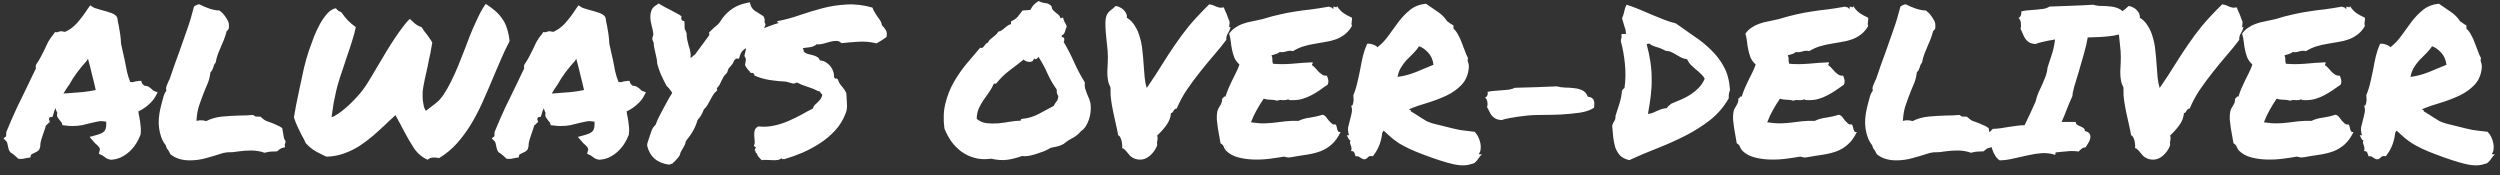 <svg width="285" height="20" viewBox="0 0 285 20" fill="none" xmlns="http://www.w3.org/2000/svg">
<rect x="0" y="0" width="285" height="20" fill="#333333" stroke="none"/>
<path d="M0.391 15.773L0.695 15.539L0.719 15.047C1.109 14.094 1.508 13.18 1.914 12.305C2.336 11.43 2.773 10.531 3.227 9.609C3.367 9.312 3.508 9.016 3.648 8.719C3.805 8.422 3.953 8.117 4.094 7.805C4.078 7.742 4.07 7.68 4.07 7.617C4.07 7.539 4.086 7.453 4.117 7.359C4.336 7.047 4.508 6.766 4.633 6.516C4.773 6.266 4.906 6.008 5.031 5.742C5.172 5.43 5.32 5.117 5.477 4.805C5.648 4.492 5.859 4.188 6.109 3.891L6.273 3.656L6.531 3.68C6.594 3.648 6.656 3.625 6.719 3.609C6.797 3.578 6.891 3.562 7 3.562L7.422 3.633C7.938 3.398 8.391 3.062 8.781 2.625C9.188 2.172 9.594 1.633 10 1.008L10.281 0.609L10.656 0.844C10.734 0.891 10.859 0.938 11.031 0.984C11.203 1.031 11.383 1.086 11.57 1.148C11.898 1.227 12.219 1.32 12.531 1.43C12.844 1.523 13.086 1.656 13.258 1.828L13.375 2.039C13.406 2.211 13.43 2.367 13.445 2.508C13.477 2.648 13.508 2.789 13.539 2.93C13.602 3.258 13.656 3.586 13.703 3.914C13.75 4.227 13.781 4.578 13.797 4.969C13.875 5.281 13.945 5.602 14.008 5.93C14.086 6.242 14.156 6.555 14.219 6.867C14.297 7.32 14.383 7.758 14.477 8.18C14.57 8.586 14.695 8.977 14.852 9.352C15.008 9.352 15.102 9.359 15.133 9.375C15.32 9.297 15.539 9.25 15.789 9.234L16.094 9.211L16.188 9.492C16.219 9.539 16.258 9.586 16.305 9.633C16.352 9.68 16.406 9.727 16.469 9.773C16.719 9.789 16.898 9.844 17.008 9.938C17.133 10.016 17.234 10.094 17.312 10.172C17.344 10.203 17.383 10.242 17.43 10.289C17.477 10.32 17.516 10.344 17.547 10.359L17.969 10.523L17.734 10.969C17.562 11.297 17.297 11.617 16.938 11.93C16.594 12.242 16.203 12.5 15.766 12.703C15.797 12.812 15.812 12.914 15.812 13.008C15.828 13.102 15.852 13.211 15.883 13.336C15.945 13.648 15.992 13.977 16.023 14.32C16.07 14.648 16.07 14.992 16.023 15.352C15.867 15.758 15.68 16.125 15.461 16.453C15.258 16.766 15.008 17.055 14.711 17.32C14.43 17.57 14.109 17.781 13.75 17.953C13.391 18.109 13.016 18.195 12.625 18.211C12.406 18.164 12.242 18.109 12.133 18.047C12.039 17.984 11.953 17.922 11.875 17.859C11.75 17.766 11.648 17.703 11.57 17.672L11.266 17.531L11.359 17.18C11.406 17.055 11.398 16.945 11.336 16.852C11.289 16.758 11.18 16.633 11.008 16.477C10.945 16.43 10.891 16.383 10.844 16.336C10.797 16.273 10.742 16.211 10.68 16.148L10.211 15.609L10.984 15.398C11.453 15.273 11.766 15.117 11.922 14.93C12.078 14.727 12.141 14.375 12.109 13.875C11.719 13.797 11.398 13.789 11.148 13.852C10.898 13.898 10.648 13.953 10.398 14.016C10.039 14.109 9.688 14.195 9.344 14.273C9 14.336 8.625 14.367 8.219 14.367C7.953 14.367 7.672 14.344 7.375 14.297L7.117 14.273L7.047 14.016C7.047 13.984 7.023 13.953 6.977 13.922C6.945 13.875 6.914 13.836 6.883 13.805C6.805 13.711 6.711 13.586 6.602 13.43C6.492 13.273 6.469 13.078 6.531 12.844C6.422 12.672 6.359 12.492 6.344 12.305C6.281 12.43 6.227 12.555 6.18 12.68C6.148 12.789 6.117 12.898 6.086 13.008L5.992 13.312L5.688 13.359C5.656 13.391 5.625 13.438 5.594 13.5C5.578 13.562 5.578 13.609 5.594 13.641L5.688 13.898L5.453 14.109C5.422 14.156 5.383 14.195 5.336 14.227C5.289 14.258 5.25 14.289 5.219 14.32C5.188 14.492 5.141 14.656 5.078 14.812C5.031 14.969 4.977 15.125 4.914 15.281C4.836 15.531 4.758 15.773 4.68 16.008C4.617 16.242 4.586 16.477 4.586 16.711L4.492 17.016C4.414 17.141 4.312 17.234 4.188 17.297C4.078 17.359 3.969 17.414 3.859 17.461C3.703 17.523 3.594 17.586 3.531 17.648L3.461 17.953L3.109 18C2.906 18.047 2.758 18.078 2.664 18.094C2.586 18.109 2.492 18.117 2.383 18.117L2.078 18.094C1.891 17.906 1.734 17.766 1.609 17.672C1.5 17.562 1.367 17.469 1.211 17.391L1.07 17.203C1.008 17.078 0.969 16.969 0.953 16.875C0.938 16.766 0.914 16.656 0.883 16.547C0.852 16.344 0.805 16.203 0.742 16.125L0.391 15.773ZM7.867 9.68C7.648 9.992 7.438 10.32 7.234 10.664C7.344 10.648 7.445 10.641 7.539 10.641C7.648 10.641 7.758 10.633 7.867 10.617C8.414 10.586 8.922 10.547 9.391 10.5C9.859 10.453 10.367 10.375 10.914 10.266C10.789 9.688 10.648 9.102 10.492 8.508C10.352 7.898 10.195 7.289 10.023 6.68L9.906 6.914C9.516 7.336 9.141 7.789 8.781 8.273C8.422 8.758 8.125 9.219 7.891 9.656L7.867 9.68ZM19.188 17.133C19.125 17.07 19.07 17 19.023 16.922C18.977 16.828 18.938 16.711 18.906 16.57C18.688 16.305 18.516 16 18.391 15.656C18.266 15.312 18.18 14.961 18.133 14.602C18.086 14.227 18.078 13.852 18.109 13.477C18.141 13.102 18.195 12.75 18.273 12.422C18.32 12.266 18.359 12.102 18.391 11.93C18.469 11.633 18.547 11.344 18.625 11.062C18.703 10.766 18.82 10.523 18.977 10.336C18.914 10.164 18.922 9.977 19 9.773C19.078 9.57 19.156 9.383 19.234 9.211C19.266 9.164 19.289 9.125 19.305 9.094C19.32 9.047 19.336 9.008 19.352 8.977C19.539 8.43 19.719 7.906 19.891 7.406C20.078 6.891 20.258 6.398 20.43 5.93C20.742 5.07 21.039 4.227 21.32 3.398C21.617 2.57 21.883 1.688 22.117 0.75C22.242 0.656 22.352 0.594 22.445 0.562C22.477 0.547 22.516 0.531 22.562 0.516C22.609 0.5 22.664 0.492 22.727 0.492C23.055 0.664 23.438 0.828 23.875 0.984C24.328 1.125 24.711 1.195 25.023 1.195L25.422 1.547C25.625 1.781 25.797 2.031 25.938 2.297C26.094 2.547 26.141 2.875 26.078 3.281C25.984 3.422 25.906 3.508 25.844 3.539C25.75 3.898 25.648 4.219 25.539 4.5C25.43 4.766 25.32 5.023 25.211 5.273C25.086 5.555 24.969 5.836 24.859 6.117C24.75 6.398 24.656 6.742 24.578 7.148C24.484 7.258 24.422 7.352 24.391 7.43C24.375 7.508 24.352 7.586 24.32 7.664C24.289 7.758 24.25 7.859 24.203 7.969C24.156 8.062 24.086 8.148 23.992 8.227C23.93 8.711 23.836 9.109 23.711 9.422C23.586 9.719 23.461 10.016 23.336 10.312C23.117 10.859 22.914 11.406 22.727 11.953C22.539 12.484 22.43 13.094 22.398 13.781C22.586 13.734 22.758 13.711 22.914 13.711C23.117 13.711 23.312 13.742 23.5 13.805C24.062 13.523 24.672 13.352 25.328 13.289C26 13.227 26.664 13.188 27.32 13.172C27.867 13.172 28.375 13.148 28.844 13.102C29 13.211 29.102 13.273 29.148 13.289C29.195 13.289 29.273 13.289 29.383 13.289C29.43 13.289 29.477 13.289 29.523 13.289C29.57 13.289 29.633 13.297 29.711 13.312C29.93 13.531 30.141 13.688 30.344 13.781C30.547 13.859 30.766 13.938 31 14.016C31.203 14.094 31.398 14.18 31.586 14.273C31.789 14.352 31.984 14.461 32.172 14.602L32.383 15.797C32.508 15.969 32.562 16.086 32.547 16.148C32.547 16.273 32.516 16.383 32.453 16.477L32.5 16.781C32.203 16.844 32.008 16.914 31.914 16.992C31.82 17.055 31.719 17.141 31.609 17.25C31.438 17.266 31.273 17.273 31.117 17.273C30.805 17.273 30.484 17.32 30.156 17.414C29.688 17.242 29.172 17.156 28.609 17.156C28.391 17.156 28.164 17.164 27.93 17.18C27.711 17.195 27.492 17.219 27.273 17.25C27.039 17.281 26.805 17.312 26.57 17.344C26.336 17.359 26.102 17.367 25.867 17.367C25.68 17.398 25.547 17.422 25.469 17.438C25.391 17.453 25.312 17.477 25.234 17.508C24.703 17.68 24.125 17.852 23.5 18.023C22.891 18.195 22.273 18.281 21.648 18.281C20.727 18.281 19.984 18.047 19.422 17.578C19.359 17.438 19.312 17.344 19.281 17.297C19.25 17.25 19.219 17.195 19.188 17.133ZM34.867 16.336C34.789 16.164 34.711 16 34.633 15.844C34.555 15.688 34.477 15.547 34.398 15.422C34.211 15.047 34.047 14.711 33.906 14.414C33.766 14.117 33.633 13.773 33.508 13.383C33.555 13.117 33.633 12.672 33.742 12.047C33.867 11.422 34.008 10.742 34.164 10.008C34.32 9.258 34.484 8.5 34.656 7.734C34.844 6.969 35.031 6.312 35.219 5.766C35.391 5.281 35.578 4.766 35.781 4.219C36 3.672 36.234 3.172 36.484 2.719C36.75 2.25 37.031 1.852 37.328 1.523C37.625 1.195 37.945 1 38.289 0.938C38.383 1.062 38.484 1.164 38.594 1.242C38.703 1.305 38.805 1.352 38.898 1.383C39.164 1.758 39.422 2.078 39.672 2.344C39.922 2.594 40.219 2.844 40.562 3.094C40.469 3.562 40.328 4.086 40.141 4.664C39.969 5.227 39.781 5.797 39.578 6.375C39.391 6.953 39.203 7.516 39.016 8.062C38.828 8.594 38.68 9.055 38.57 9.445C38.477 9.758 38.383 10.117 38.289 10.523C38.211 10.867 38.125 11.281 38.031 11.766C37.953 12.25 37.875 12.781 37.797 13.359C38.016 13.297 38.258 13.172 38.523 12.984C38.805 12.797 39.062 12.602 39.297 12.398C39.578 12.164 39.852 11.914 40.117 11.648C40.477 11.289 40.781 10.961 41.031 10.664C41.281 10.367 41.508 10.062 41.711 9.75C41.93 9.422 42.148 9.07 42.367 8.695C42.602 8.305 42.875 7.844 43.188 7.312C43.469 6.859 43.758 6.375 44.055 5.859C44.367 5.344 44.68 4.852 44.992 4.383C45.305 3.914 45.609 3.484 45.906 3.094C46.203 2.688 46.477 2.375 46.727 2.156C46.898 2.328 47.094 2.508 47.312 2.695C47.547 2.883 47.797 3.016 48.062 3.094C48.172 3.266 48.273 3.422 48.367 3.562C48.477 3.688 48.578 3.812 48.672 3.938C48.797 4.109 48.906 4.266 49 4.406C49.109 4.547 49.203 4.703 49.281 4.875C49.266 5 49.234 5.164 49.188 5.367C49.156 5.57 49.117 5.797 49.07 6.047C49.023 6.281 48.969 6.523 48.906 6.773C48.859 7.023 48.812 7.266 48.766 7.5C48.609 8.203 48.492 8.734 48.414 9.094C48.336 9.453 48.281 9.734 48.25 9.938C48.219 10.141 48.195 10.312 48.18 10.453C48.18 10.594 48.18 10.789 48.18 11.039C48.18 11.227 48.195 11.414 48.227 11.602C48.258 11.773 48.289 11.953 48.32 12.141C48.367 12.312 48.445 12.477 48.555 12.633L49.68 11.766C49.992 11.531 50.289 11.203 50.57 10.781C50.867 10.344 51.148 9.852 51.414 9.305C51.695 8.742 51.969 8.141 52.234 7.5C52.5 6.844 52.766 6.172 53.031 5.484C53.219 4.984 53.406 4.492 53.594 4.008C53.797 3.508 54 3.039 54.203 2.602C54.406 2.148 54.602 1.742 54.789 1.383C54.992 1.008 55.188 0.695 55.375 0.445C55.797 0.711 56.156 0.977 56.453 1.242C56.766 1.508 57.031 1.805 57.25 2.133C57.484 2.445 57.664 2.812 57.789 3.234C57.93 3.641 58.031 4.125 58.094 4.688C57.75 5.344 57.43 6.016 57.133 6.703C56.836 7.391 56.539 8.086 56.242 8.789C55.867 9.695 55.477 10.602 55.07 11.508C54.68 12.398 54.242 13.25 53.758 14.062C53.273 14.875 52.727 15.625 52.117 16.312C51.523 16.984 50.836 17.555 50.055 18.023C49.836 17.977 49.648 17.953 49.492 17.953C49.32 17.953 49.172 17.977 49.047 18.023C48.938 18.07 48.836 18.133 48.742 18.211C48.102 17.914 47.586 17.477 47.195 16.898C46.805 16.305 46.422 15.648 46.047 14.93C46 14.82 45.945 14.719 45.883 14.625C45.836 14.516 45.781 14.406 45.719 14.297L45.32 13.57L45.086 13.125L44.758 13.43L44.266 13.875L43.984 14.156C43.5 14.609 43.008 15.055 42.508 15.492C42.008 15.914 41.484 16.305 40.938 16.664C40.391 17.008 39.805 17.289 39.18 17.508C38.57 17.727 37.914 17.844 37.211 17.859C37.086 17.797 36.969 17.742 36.859 17.695C36.766 17.648 36.672 17.602 36.578 17.555C36.219 17.383 35.922 17.219 35.688 17.062C35.453 16.906 35.18 16.664 34.867 16.336ZM56.055 15.773L56.359 15.539L56.383 15.047C56.773 14.094 57.172 13.18 57.578 12.305C58 11.43 58.438 10.531 58.891 9.609C59.031 9.312 59.172 9.016 59.312 8.719C59.469 8.422 59.617 8.117 59.758 7.805C59.742 7.742 59.734 7.68 59.734 7.617C59.734 7.539 59.75 7.453 59.781 7.359C60 7.047 60.172 6.766 60.297 6.516C60.438 6.266 60.57 6.008 60.695 5.742C60.836 5.43 60.984 5.117 61.141 4.805C61.312 4.492 61.523 4.188 61.773 3.891L61.938 3.656L62.195 3.68C62.258 3.648 62.32 3.625 62.383 3.609C62.461 3.578 62.555 3.562 62.664 3.562L63.086 3.633C63.602 3.398 64.055 3.062 64.445 2.625C64.852 2.172 65.258 1.633 65.664 1.008L65.945 0.609L66.32 0.844C66.398 0.891 66.523 0.938 66.695 0.984C66.867 1.031 67.047 1.086 67.234 1.148C67.562 1.227 67.883 1.32 68.195 1.43C68.508 1.523 68.75 1.656 68.922 1.828L69.039 2.039C69.07 2.211 69.094 2.367 69.109 2.508C69.141 2.648 69.172 2.789 69.203 2.93C69.266 3.258 69.32 3.586 69.367 3.914C69.414 4.227 69.445 4.578 69.461 4.969C69.539 5.281 69.609 5.602 69.672 5.93C69.75 6.242 69.82 6.555 69.883 6.867C69.961 7.32 70.047 7.758 70.141 8.18C70.234 8.586 70.359 8.977 70.516 9.352C70.672 9.352 70.766 9.359 70.797 9.375C70.984 9.297 71.203 9.25 71.453 9.234L71.758 9.211L71.852 9.492C71.883 9.539 71.922 9.586 71.969 9.633C72.016 9.68 72.07 9.727 72.133 9.773C72.383 9.789 72.562 9.844 72.672 9.938C72.797 10.016 72.898 10.094 72.977 10.172C73.008 10.203 73.047 10.242 73.094 10.289C73.141 10.32 73.18 10.344 73.211 10.359L73.633 10.523L73.398 10.969C73.227 11.297 72.961 11.617 72.602 11.93C72.258 12.242 71.867 12.5 71.43 12.703C71.461 12.812 71.477 12.914 71.477 13.008C71.492 13.102 71.516 13.211 71.547 13.336C71.609 13.648 71.656 13.977 71.688 14.32C71.734 14.648 71.734 14.992 71.688 15.352C71.531 15.758 71.344 16.125 71.125 16.453C70.922 16.766 70.672 17.055 70.375 17.32C70.094 17.57 69.773 17.781 69.414 17.953C69.055 18.109 68.68 18.195 68.289 18.211C68.07 18.164 67.906 18.109 67.797 18.047C67.703 17.984 67.617 17.922 67.539 17.859C67.414 17.766 67.312 17.703 67.234 17.672L66.93 17.531L67.023 17.18C67.07 17.055 67.062 16.945 67 16.852C66.953 16.758 66.844 16.633 66.672 16.477C66.609 16.43 66.555 16.383 66.508 16.336C66.461 16.273 66.406 16.211 66.344 16.148L65.875 15.609L66.648 15.398C67.117 15.273 67.43 15.117 67.586 14.93C67.742 14.727 67.805 14.375 67.773 13.875C67.383 13.797 67.062 13.789 66.812 13.852C66.562 13.898 66.312 13.953 66.062 14.016C65.703 14.109 65.352 14.195 65.008 14.273C64.664 14.336 64.289 14.367 63.883 14.367C63.617 14.367 63.336 14.344 63.039 14.297L62.781 14.273L62.711 14.016C62.711 13.984 62.688 13.953 62.641 13.922C62.609 13.875 62.578 13.836 62.547 13.805C62.469 13.711 62.375 13.586 62.266 13.43C62.156 13.273 62.133 13.078 62.195 12.844C62.086 12.672 62.023 12.492 62.008 12.305C61.945 12.43 61.891 12.555 61.844 12.68C61.812 12.789 61.781 12.898 61.75 13.008L61.656 13.312L61.352 13.359C61.32 13.391 61.289 13.438 61.258 13.5C61.242 13.562 61.242 13.609 61.258 13.641L61.352 13.898L61.117 14.109C61.086 14.156 61.047 14.195 61 14.227C60.953 14.258 60.914 14.289 60.883 14.32C60.852 14.492 60.805 14.656 60.742 14.812C60.695 14.969 60.641 15.125 60.578 15.281C60.5 15.531 60.422 15.773 60.344 16.008C60.281 16.242 60.25 16.477 60.25 16.711L60.156 17.016C60.078 17.141 59.977 17.234 59.852 17.297C59.742 17.359 59.633 17.414 59.523 17.461C59.367 17.523 59.258 17.586 59.195 17.648L59.125 17.953L58.773 18C58.57 18.047 58.422 18.078 58.328 18.094C58.25 18.109 58.156 18.117 58.047 18.117L57.742 18.094C57.555 17.906 57.398 17.766 57.273 17.672C57.164 17.562 57.031 17.469 56.875 17.391L56.734 17.203C56.672 17.078 56.633 16.969 56.617 16.875C56.602 16.766 56.578 16.656 56.547 16.547C56.516 16.344 56.469 16.203 56.406 16.125L56.055 15.773ZM63.531 9.68C63.312 9.992 63.102 10.32 62.898 10.664C63.008 10.648 63.109 10.641 63.203 10.641C63.312 10.641 63.422 10.633 63.531 10.617C64.078 10.586 64.586 10.547 65.055 10.5C65.523 10.453 66.031 10.375 66.578 10.266C66.453 9.688 66.312 9.102 66.156 8.508C66.016 7.898 65.859 7.289 65.688 6.68L65.57 6.914C65.18 7.336 64.805 7.789 64.445 8.273C64.086 8.758 63.789 9.219 63.555 9.656L63.531 9.68ZM76.281 18.773C74.906 18.586 74.07 17.859 73.773 16.594L73.797 16.336C73.859 16.148 73.93 15.938 74.008 15.703C74.086 15.438 74.172 15.18 74.266 14.93C74.359 14.664 74.516 14.43 74.734 14.227C74.781 14.086 74.867 13.875 74.992 13.594C75.133 13.297 75.359 12.859 75.672 12.281C75.922 11.828 76.117 11.469 76.258 11.203C76.414 10.938 76.539 10.734 76.633 10.594C76.477 10.312 76.258 10.039 75.977 9.773C75.727 9.305 75.508 8.859 75.32 8.438C75.148 8 75.016 7.609 74.922 7.266C74.906 6.891 74.844 6.508 74.734 6.117C74.688 5.914 74.641 5.711 74.594 5.508C74.547 5.305 74.523 5.094 74.523 4.875C74.461 4.766 74.406 4.625 74.359 4.453L74.406 4.172C74.484 4.047 74.5 3.883 74.453 3.68C74.422 3.461 74.375 3.242 74.312 3.023C74.266 2.82 74.219 2.609 74.172 2.391C74.141 2.156 74.133 1.93 74.148 1.711C74.164 1.492 74.219 1.281 74.312 1.078C74.422 0.875 74.602 0.703 74.852 0.562L75.086 0.398L75.32 0.539C75.492 0.648 75.656 0.742 75.812 0.82C75.969 0.898 76.125 0.977 76.281 1.055C76.469 1.148 76.656 1.25 76.844 1.359C77.031 1.453 77.234 1.562 77.453 1.688L77.688 1.852L77.664 2.109C77.664 2.141 77.672 2.18 77.688 2.227C77.703 2.273 77.727 2.312 77.758 2.344L78.016 2.414L78.039 2.742V3.023C78.039 3.164 78.047 3.266 78.062 3.328C78.078 3.375 78.109 3.43 78.156 3.492L78.273 3.797C78.273 4.078 78.297 4.328 78.344 4.547C78.391 4.766 78.445 4.984 78.508 5.203C78.586 5.422 78.648 5.648 78.695 5.883C78.742 6.102 78.75 6.344 78.719 6.609C78.812 6.562 78.906 6.492 79 6.398C79.031 6.367 79.062 6.336 79.094 6.305C79.141 6.273 79.188 6.242 79.234 6.211L80.875 3.984L80.828 3.703L81.414 3.141C81.57 3.016 81.719 2.891 81.859 2.766C82 2.625 82.117 2.469 82.211 2.297L82.352 2.086C83.055 1.148 83.961 0.57 85.07 0.352L85.469 0.258L85.586 0.633C85.664 0.852 85.812 1.047 86.031 1.219C86.266 1.375 86.516 1.531 86.781 1.688L87.039 1.852C87.133 2.039 87.18 2.18 87.18 2.273C87.18 2.367 87.172 2.445 87.156 2.508L87.273 2.812C87.102 3.266 86.914 3.594 86.711 3.797C86.508 3.984 86.297 4.164 86.078 4.336C85.906 4.477 85.75 4.617 85.609 4.758C85.469 4.898 85.359 5.055 85.281 5.227L85.094 5.461C84.703 5.664 84.453 5.961 84.344 6.352L84.25 6.68H83.898C83.883 6.68 83.844 6.719 83.781 6.797C83.719 6.859 83.625 7.023 83.5 7.289C83.359 7.477 83.258 7.602 83.195 7.664C83.148 7.711 83.109 7.75 83.078 7.781C83.047 7.859 83.016 7.93 82.984 7.992C82.969 8.055 82.945 8.133 82.914 8.227L82.773 8.414C82.633 8.539 82.531 8.664 82.469 8.789C82.406 8.898 82.336 9.031 82.258 9.188C82.195 9.328 82.125 9.477 82.047 9.633C81.969 9.773 81.859 9.914 81.719 10.055L81.766 10.312L81.578 10.477C81.453 10.586 81.344 10.727 81.25 10.898C81.156 11.055 81.062 11.219 80.969 11.391C80.875 11.578 80.773 11.766 80.664 11.953C80.555 12.141 80.414 12.312 80.242 12.469C80.133 12.75 80.031 12.969 79.938 13.125C79.859 13.281 79.719 13.469 79.516 13.688C79.328 14.438 78.883 15.242 78.18 16.102C78.164 16.273 78.109 16.445 78.016 16.617C77.938 16.773 77.852 16.922 77.758 17.062C77.727 17.125 77.688 17.195 77.641 17.273C77.609 17.336 77.586 17.383 77.57 17.414L77.5 17.672C77.406 17.844 77.305 17.984 77.195 18.094C77.102 18.203 77.008 18.305 76.914 18.398C76.867 18.43 76.82 18.469 76.773 18.516C76.742 18.562 76.711 18.602 76.68 18.633L76.281 18.773ZM84.93 7.43C84.977 7.195 85.008 7.008 85.023 6.867C85.039 6.711 84.984 6.547 84.859 6.375C84.922 6.125 84.969 5.93 85 5.789C85.047 5.648 85.055 5.453 85.023 5.203C85.164 4.797 85.375 4.453 85.656 4.172C85.953 3.891 86.273 3.656 86.617 3.469C86.961 3.266 87.32 3.102 87.695 2.977C88.07 2.836 88.422 2.719 88.75 2.625C88.75 2.562 88.719 2.531 88.656 2.531C88.594 2.531 88.578 2.492 88.609 2.414C89.453 2.258 90.297 2.031 91.141 1.734C92 1.438 92.875 1.172 93.766 0.938C94.656 0.703 95.57 0.562 96.508 0.516C97.445 0.453 98.43 0.57 99.461 0.867C99.523 1.055 99.609 1.234 99.719 1.406C99.828 1.578 99.938 1.75 100.047 1.922C100.172 2.078 100.281 2.234 100.375 2.391C100.469 2.547 100.523 2.711 100.539 2.883C100.727 3.055 100.875 3.242 100.984 3.445C101.109 3.633 101.133 3.891 101.055 4.219C100.883 4.344 100.703 4.469 100.516 4.594C100.328 4.719 100.133 4.836 99.93 4.945C99.227 4.773 98.523 4.711 97.82 4.758C97.117 4.805 96.484 4.859 95.922 4.922C95.75 4.734 95.547 4.648 95.312 4.664C95.078 4.664 94.828 4.703 94.562 4.781C94.312 4.844 94.062 4.914 93.812 4.992C93.562 5.055 93.328 5.07 93.109 5.039C92.938 5.195 92.711 5.305 92.43 5.367C92.148 5.414 91.852 5.453 91.539 5.484C91.523 5.562 91.539 5.617 91.586 5.648C91.633 5.68 91.641 5.742 91.609 5.836C91.719 5.977 91.867 6.078 92.055 6.141C92.242 6.188 92.43 6.234 92.617 6.281C92.82 6.328 93 6.398 93.156 6.492C93.312 6.57 93.414 6.703 93.461 6.891C93.742 6.906 93.984 6.984 94.188 7.125C94.391 7.25 94.562 7.406 94.703 7.594C94.844 7.781 94.945 7.984 95.008 8.203C95.07 8.406 95.094 8.594 95.078 8.766C95.141 8.922 95.203 8.984 95.266 8.953C95.344 8.922 95.43 8.961 95.523 9.07C95.586 9.305 95.727 9.555 95.945 9.82C96.18 10.07 96.359 10.344 96.484 10.641C96.516 11.109 96.539 11.531 96.555 11.906C96.586 12.281 96.523 12.648 96.367 13.008C96.102 13.695 95.719 14.312 95.219 14.859C94.719 15.406 94.148 15.891 93.508 16.312C92.883 16.719 92.219 17.078 91.516 17.391C90.812 17.688 90.117 17.938 89.43 18.141C89.367 18.125 89.289 18.125 89.195 18.141C89.117 18.156 89.102 18.109 89.148 18C89.008 18.125 88.844 18.203 88.656 18.234C88.484 18.266 88.289 18.273 88.07 18.258C87.867 18.258 87.656 18.25 87.438 18.234C87.234 18.219 87.031 18.227 86.828 18.258C86.703 18.133 86.586 18.008 86.477 17.883C86.383 17.758 86.305 17.609 86.242 17.438C86.164 17.422 86.125 17.375 86.125 17.297C86.141 17.203 86.109 17.156 86.031 17.156C86.031 17.094 86.039 17.047 86.055 17.016C86.07 16.984 86.086 16.953 86.102 16.922C86.164 16.875 86.188 16.844 86.172 16.828C86.172 16.797 86.148 16.773 86.102 16.758C86.07 16.727 86.031 16.695 85.984 16.664C85.953 16.633 85.945 16.594 85.961 16.547C86.039 16.406 86.062 16.242 86.031 16.055C86.016 15.852 86 15.648 85.984 15.445C85.969 15.242 85.984 15.055 86.031 14.883C86.078 14.695 86.211 14.539 86.43 14.414C87.07 14.477 87.672 14.445 88.234 14.32C88.812 14.195 89.352 14.023 89.852 13.805C90.367 13.586 90.852 13.352 91.305 13.102C91.773 12.836 92.227 12.594 92.664 12.375C92.711 12.219 92.781 12.086 92.875 11.977C92.984 11.867 93.094 11.766 93.203 11.672C93.312 11.562 93.414 11.453 93.508 11.344C93.602 11.219 93.672 11.07 93.719 10.898C93.734 10.836 93.734 10.789 93.719 10.758C93.703 10.727 93.68 10.703 93.648 10.688C93.617 10.656 93.586 10.625 93.555 10.594C93.523 10.562 93.508 10.516 93.508 10.453C93.461 10.438 93.414 10.422 93.367 10.406C93.336 10.391 93.305 10.383 93.273 10.383C92.867 10.18 92.438 10.008 91.984 9.867C91.531 9.727 91.148 9.57 90.836 9.398C90.648 9.523 90.461 9.555 90.273 9.492C90.086 9.43 89.859 9.367 89.594 9.305C88.938 9.273 88.312 9.211 87.719 9.117C87.141 9.023 86.578 8.859 86.031 8.625C86 8.531 85.961 8.453 85.914 8.391C85.867 8.312 85.758 8.289 85.586 8.32C85.477 8.164 85.359 8.023 85.234 7.898C85.125 7.758 85.023 7.602 84.93 7.43ZM112.984 18.094C112.297 18.188 111.672 18.156 111.109 18C110.547 17.844 110.039 17.602 109.586 17.273C109.148 16.945 108.766 16.555 108.438 16.102C108.125 15.648 107.867 15.164 107.664 14.648C107.523 13.586 107.562 12.625 107.781 11.766C108 10.891 108.32 10.086 108.742 9.352C109.164 8.617 109.641 7.93 110.172 7.289C110.719 6.648 111.242 6.031 111.742 5.438C111.852 5.484 111.938 5.484 112 5.438C112.078 5.391 112.141 5.328 112.188 5.25C112.25 5.172 112.312 5.094 112.375 5.016C112.453 4.938 112.539 4.883 112.633 4.852C112.695 4.711 112.773 4.594 112.867 4.5C112.977 4.406 113.086 4.32 113.195 4.242C113.32 4.148 113.43 4.055 113.523 3.961C113.633 3.867 113.727 3.75 113.805 3.609C113.961 3.578 114.094 3.523 114.203 3.445C114.328 3.367 114.438 3.281 114.531 3.188C114.641 3.094 114.75 3.008 114.859 2.93C114.969 2.852 115.102 2.789 115.258 2.742V2.438C115.602 2.281 115.852 2.109 116.008 1.922C116.164 1.734 116.352 1.492 116.57 1.195C116.742 1.18 116.875 1.172 116.969 1.172C117.078 1.172 117.242 1.156 117.461 1.125C117.602 0.859 117.734 0.664 117.859 0.539C117.984 0.414 118.164 0.273 118.398 0.117C118.633 0.242 118.883 0.32 119.148 0.352C119.414 0.367 119.656 0.484 119.875 0.703C119.891 0.891 119.945 1.039 120.039 1.148C120.133 1.242 120.234 1.336 120.344 1.43C120.453 1.508 120.562 1.594 120.672 1.688C120.781 1.781 120.852 1.914 120.883 2.086C120.961 2.086 121.008 2.07 121.023 2.039C121.055 2.008 121.109 2 121.188 2.016C121.219 2.141 121.25 2.242 121.281 2.32C121.312 2.398 121.344 2.469 121.375 2.531C121.422 2.594 121.461 2.664 121.492 2.742C121.539 2.82 121.578 2.914 121.609 3.023C121.531 3.211 121.461 3.414 121.398 3.633C121.336 3.836 121.211 3.977 121.023 4.055C121.023 4.18 121.07 4.25 121.164 4.266C121.258 4.266 121.312 4.32 121.328 4.43C121.344 4.57 121.32 4.688 121.258 4.781C121.695 5.516 122.094 6.289 122.453 7.102C122.812 7.898 123.219 8.664 123.672 9.398C123.641 9.617 123.648 9.836 123.695 10.055C123.758 10.258 123.828 10.461 123.906 10.664C124 10.867 124.086 11.07 124.164 11.273C124.242 11.477 124.297 11.68 124.328 11.883C124.359 12.148 124.359 12.438 124.328 12.75C124.297 13.047 124.234 13.336 124.141 13.617C124.047 13.898 123.922 14.164 123.766 14.414C123.609 14.648 123.43 14.828 123.227 14.953C122.977 15.266 122.664 15.523 122.289 15.727C121.914 15.914 121.57 16.141 121.258 16.406C121.039 16.531 120.805 16.625 120.555 16.688C120.305 16.734 120.047 16.789 119.781 16.852C119.578 16.977 119.336 17.102 119.055 17.227C118.773 17.336 118.484 17.438 118.188 17.531C117.891 17.625 117.594 17.703 117.297 17.766C117 17.812 116.734 17.82 116.5 17.789C115.938 17.992 115.391 18.133 114.859 18.211C114.328 18.289 113.703 18.25 112.984 18.094ZM113.289 9.562C113.133 9.922 112.945 10.25 112.727 10.547C112.523 10.828 112.32 11.117 112.117 11.414C111.914 11.711 111.734 12.031 111.578 12.375C111.438 12.703 111.359 13.094 111.344 13.547C111.656 13.812 112.023 13.977 112.445 14.039C112.883 14.086 113.328 14.094 113.781 14.062C114.234 14.016 114.688 13.953 115.141 13.875C115.594 13.797 116 13.758 116.359 13.758C116.359 13.617 116.422 13.547 116.547 13.547C117.203 13.484 117.812 13.305 118.375 13.008C118.938 12.695 119.523 12.383 120.133 12.07C120.211 11.883 120.312 11.719 120.438 11.578C120.562 11.438 120.633 11.234 120.648 10.969C120.57 10.828 120.516 10.711 120.484 10.617C120.469 10.523 120.461 10.383 120.461 10.195C120.055 9.633 119.703 9.023 119.406 8.367C119.109 7.695 118.766 7.062 118.375 6.469C118.344 6.547 118.281 6.625 118.188 6.703C118.094 6.781 117.992 6.766 117.883 6.656C117.836 6.812 117.766 6.922 117.672 6.984C117.578 7.031 117.469 7.055 117.344 7.055C117.234 7.055 117.117 7.031 116.992 6.984C116.883 6.938 116.781 6.875 116.688 6.797C116.141 7.234 115.594 7.656 115.047 8.062C114.516 8.469 114.031 8.945 113.594 9.492C113.516 9.539 113.469 9.555 113.453 9.539C113.438 9.523 113.383 9.531 113.289 9.562ZM126.32 9.188C126.242 8.75 126.219 8.297 126.25 7.828C126.281 7.359 126.297 6.906 126.297 6.469C126.297 6.047 126.266 5.602 126.203 5.133C126.156 4.648 126.109 4.188 126.062 3.75C126.031 3.312 126.016 2.914 126.016 2.555C126.031 2.18 126.086 1.891 126.18 1.688C126.305 1.453 126.461 1.273 126.648 1.148C126.836 1.008 127.016 0.852 127.188 0.68C127.391 0.711 127.57 0.773 127.727 0.867C127.898 0.945 128.039 1.055 128.148 1.195C128.273 1.32 128.359 1.453 128.406 1.594C128.469 1.734 128.484 1.875 128.453 2.016C128.844 2.25 129.156 2.57 129.391 2.977C129.641 3.367 129.828 3.805 129.953 4.289C130.094 4.758 130.188 5.258 130.234 5.789C130.297 6.32 130.344 6.844 130.375 7.359C130.422 7.875 130.461 8.367 130.492 8.836C130.539 9.289 130.617 9.688 130.727 10.031C131.414 9.031 131.992 8.148 132.461 7.383C132.945 6.602 133.43 5.859 133.914 5.156C134.398 4.438 134.938 3.711 135.531 2.977C136.141 2.242 136.914 1.414 137.852 0.492C138.055 0.523 138.211 0.562 138.32 0.609C138.43 0.656 138.539 0.703 138.648 0.75C138.758 0.797 138.875 0.836 139 0.867C139.125 0.883 139.297 0.875 139.516 0.844C139.594 1.031 139.648 1.172 139.68 1.266C139.727 1.344 139.766 1.422 139.797 1.5C139.828 1.578 139.867 1.68 139.914 1.805C139.961 1.93 140.031 2.117 140.125 2.367C140.172 2.43 140.188 2.516 140.172 2.625C140.172 2.719 140.164 2.805 140.148 2.883C140.133 2.961 140.125 3.023 140.125 3.07C140.141 3.117 140.195 3.117 140.289 3.07C140.227 3.336 140.125 3.578 139.984 3.797C139.844 4 139.781 4.25 139.797 4.547C139.375 5.109 138.906 5.688 138.391 6.281C137.875 6.875 137.359 7.5 136.844 8.156C136.328 8.797 135.828 9.469 135.344 10.172C134.875 10.859 134.477 11.594 134.148 12.375C134.055 12.375 133.984 12.398 133.938 12.445C133.891 12.492 133.844 12.547 133.797 12.609C133.766 12.672 133.727 12.734 133.68 12.797C133.648 12.859 133.586 12.891 133.492 12.891C133.461 13.391 133.273 13.867 132.93 14.32C132.602 14.758 132.266 15.133 131.922 15.445C131.953 15.57 131.969 15.672 131.969 15.75C131.969 15.828 131.961 15.906 131.945 15.984C131.93 16.062 131.914 16.148 131.898 16.242C131.898 16.32 131.906 16.422 131.922 16.547C131.781 16.922 131.594 17.234 131.359 17.484C131.141 17.734 130.898 17.922 130.633 18.047C130.367 18.172 130.094 18.219 129.812 18.188C129.531 18.172 129.266 18.078 129.016 17.906C128.906 17.844 128.812 17.758 128.734 17.648C128.656 17.539 128.57 17.438 128.477 17.344C128.398 17.234 128.312 17.141 128.219 17.062C128.141 16.969 128.039 16.906 127.914 16.875C127.945 16.719 127.945 16.555 127.914 16.383C127.898 16.211 127.867 16.055 127.82 15.914C127.773 15.773 127.719 15.656 127.656 15.562C127.594 15.469 127.531 15.422 127.469 15.422C127.406 15.031 127.32 14.609 127.211 14.156C127.117 13.688 127.016 13.227 126.906 12.773C126.812 12.32 126.734 11.875 126.672 11.438C126.609 11 126.586 10.594 126.602 10.219C126.617 10.031 126.578 9.867 126.484 9.727C126.406 9.57 126.352 9.391 126.32 9.188ZM139.797 17.203C139.672 17.078 139.578 16.93 139.516 16.758C139.469 16.586 139.344 16.445 139.141 16.336C139.109 16.102 139.062 15.836 139 15.539C138.953 15.227 138.898 14.914 138.836 14.602C138.789 14.273 138.75 13.953 138.719 13.641C138.703 13.312 138.719 13.016 138.766 12.75C138.797 12.609 138.844 12.477 138.906 12.352C138.984 12.227 139.055 12.109 139.117 12C139.195 11.875 139.25 11.75 139.281 11.625C139.328 11.5 139.336 11.375 139.305 11.25C139.398 11.234 139.453 11.188 139.469 11.109C139.5 11.016 139.578 10.984 139.703 11.016C139.812 10.672 139.93 10.352 140.055 10.055C140.18 9.758 140.312 9.469 140.453 9.188C140.594 8.906 140.734 8.625 140.875 8.344C141.031 8.047 141.172 7.719 141.297 7.359C141.031 7.109 140.836 6.844 140.711 6.562C140.602 6.266 140.516 5.969 140.453 5.672C140.391 5.375 140.344 5.078 140.312 4.781C140.281 4.469 140.219 4.156 140.125 3.844C140.312 3.562 140.539 3.336 140.805 3.164C141.07 2.977 141.359 2.828 141.672 2.719C142 2.594 142.352 2.5 142.727 2.438C143.102 2.359 143.5 2.273 143.922 2.18C144.672 1.945 145.344 1.766 145.938 1.641C146.531 1.5 147.109 1.391 147.672 1.312C148.234 1.219 148.82 1.141 149.43 1.078C150.039 1 150.742 0.891 151.539 0.75C151.555 0.797 151.578 0.82 151.609 0.82C151.656 0.82 151.711 0.82 151.773 0.82C151.82 0.93 151.906 0.984 152.031 0.984C152.031 0.938 152.023 0.898 152.008 0.867C152.008 0.82 152.008 0.781 152.008 0.75C152.039 0.75 152.078 0.758 152.125 0.773C152.188 0.789 152.234 0.805 152.266 0.82C152.312 0.836 152.352 0.836 152.383 0.82C152.414 0.789 152.422 0.734 152.406 0.656C152.594 0.984 152.836 1.258 153.133 1.477C153.43 1.68 153.758 1.859 154.117 2.016C154.133 2.156 154.133 2.258 154.117 2.32C154.117 2.383 154.109 2.445 154.094 2.508C154.078 2.555 154.07 2.617 154.07 2.695C154.07 2.758 154.086 2.852 154.117 2.977C153.867 3.398 153.578 3.727 153.25 3.961C152.938 4.195 152.602 4.375 152.242 4.5C151.883 4.625 151.5 4.719 151.094 4.781C150.703 4.844 150.297 4.914 149.875 4.992C149.469 5.055 149.055 5.148 148.633 5.273C148.211 5.398 147.797 5.586 147.391 5.836C147.266 5.789 147.148 5.773 147.039 5.789C146.945 5.789 146.844 5.805 146.734 5.836C146.625 5.867 146.5 5.898 146.359 5.93C146.234 5.961 146.078 5.961 145.891 5.93C145.766 6.039 145.617 6.117 145.445 6.164C145.289 6.211 145.125 6.258 144.953 6.305C145.031 6.477 145.062 6.648 145.047 6.82C145.047 6.992 145.07 7.141 145.117 7.266C145.773 7.328 146.5 7.328 147.297 7.266C148.094 7.188 148.875 7.133 149.641 7.102C149.656 7.18 149.648 7.234 149.617 7.266C149.586 7.297 149.57 7.352 149.57 7.43C149.711 7.523 149.844 7.641 149.969 7.781C150.094 7.922 150.219 8.062 150.344 8.203C150.484 8.328 150.625 8.438 150.766 8.531C150.906 8.609 151.07 8.641 151.258 8.625C151.336 8.781 151.391 8.945 151.422 9.117C151.453 9.289 151.43 9.469 151.352 9.656C151.039 9.859 150.734 10.07 150.438 10.289C150.141 10.492 149.828 10.68 149.5 10.852C149.188 11.023 148.844 11.164 148.469 11.273C148.094 11.383 147.688 11.43 147.25 11.414C147.172 11.414 147.102 11.414 147.039 11.414C146.992 11.414 146.93 11.383 146.852 11.32C146.695 11.398 146.484 11.43 146.219 11.414C145.969 11.383 145.758 11.406 145.586 11.484C145.367 11.406 145.109 11.367 144.812 11.367C144.531 11.367 144.281 11.328 144.062 11.25C143.781 11.656 143.516 12.086 143.266 12.539C143.016 12.977 142.797 13.445 142.609 13.945C143.25 14.039 143.781 14.078 144.203 14.062C144.625 14.047 145.023 14.016 145.398 13.969C145.773 13.922 146.156 13.875 146.547 13.828C146.953 13.781 147.445 13.766 148.023 13.781C148.414 13.594 148.859 13.469 149.359 13.406C149.875 13.328 150.352 13.219 150.789 13.078C150.945 13.125 151.078 13.219 151.188 13.359C151.297 13.484 151.398 13.617 151.492 13.758C151.602 13.883 151.711 13.992 151.82 14.086C151.93 14.18 152.07 14.211 152.242 14.18C152.32 14.258 152.367 14.352 152.383 14.461C152.414 14.57 152.438 14.672 152.453 14.766C152.484 14.859 152.523 14.938 152.57 15C152.617 15.047 152.703 15.062 152.828 15.047C152.531 15.656 152.195 16.125 151.82 16.453C151.461 16.781 151.047 17.039 150.578 17.227C150.125 17.398 149.609 17.531 149.031 17.625C148.469 17.703 147.836 17.805 147.133 17.93C146.961 17.961 146.812 17.961 146.688 17.93C146.578 17.883 146.461 17.859 146.336 17.859C145.898 17.938 145.375 18.016 144.766 18.094C144.172 18.172 143.57 18.203 142.961 18.188C142.352 18.172 141.766 18.094 141.203 17.953C140.641 17.812 140.172 17.562 139.797 17.203ZM153.953 15.984C153.875 16 153.805 15.945 153.742 15.82C153.68 15.68 153.609 15.547 153.531 15.422H153.789C153.68 15.078 153.648 14.766 153.695 14.484C153.758 14.188 153.828 13.906 153.906 13.641C153.984 13.359 154.047 13.094 154.094 12.844C154.156 12.578 154.133 12.305 154.023 12.023C154.102 12.07 154.156 12.055 154.188 11.977C154.234 11.883 154.266 11.773 154.281 11.648C154.312 11.508 154.32 11.367 154.305 11.227C154.305 11.07 154.297 10.945 154.281 10.852C154.484 10.367 154.641 9.867 154.75 9.352C154.875 8.836 154.984 8.328 155.078 7.828C155.172 7.312 155.273 6.82 155.383 6.352C155.508 5.867 155.664 5.414 155.852 4.992C156.07 4.961 156.297 4.992 156.531 5.086C156.781 5.164 156.945 5.266 157.023 5.391C157.508 5.016 157.938 4.562 158.312 4.031C158.688 3.5 159.062 2.984 159.438 2.484C159.828 1.969 160.266 1.516 160.75 1.125C161.234 0.734 161.836 0.5 162.555 0.422C162.93 0.688 163.352 0.977 163.82 1.289C164.289 1.586 164.672 1.961 164.969 2.414C165.094 2.492 165.211 2.578 165.32 2.672C165.445 2.75 165.57 2.828 165.695 2.906V3.258C165.914 3.461 166.094 3.703 166.234 3.984C166.391 4.25 166.523 4.539 166.633 4.852C166.758 5.148 166.875 5.453 166.984 5.766C167.094 6.078 167.219 6.367 167.359 6.633C167.328 6.727 167.312 6.812 167.312 6.891C167.328 6.953 167.344 7.023 167.359 7.102C167.391 7.164 167.414 7.242 167.43 7.336C167.445 7.414 167.453 7.516 167.453 7.641C167.391 8.469 167.117 9.141 166.633 9.656C166.164 10.156 165.586 10.57 164.898 10.898C164.227 11.211 163.508 11.484 162.742 11.719C161.977 11.938 161.281 12.18 160.656 12.445C160.656 12.508 160.688 12.539 160.75 12.539C160.828 12.539 160.852 12.586 160.82 12.68C161.289 12.961 161.648 13.188 161.898 13.359C162.164 13.531 162.406 13.68 162.625 13.805C162.859 13.914 163.109 14.008 163.375 14.086C163.656 14.164 164.039 14.258 164.523 14.367C165.008 14.477 165.383 14.57 165.648 14.648C165.93 14.711 166.18 14.766 166.398 14.812C166.617 14.844 166.852 14.875 167.102 14.906C167.352 14.938 167.688 14.977 168.109 15.023C168.281 15.195 168.422 15.398 168.531 15.633C168.641 15.867 168.719 16.102 168.766 16.336C168.812 16.57 168.82 16.797 168.789 17.016C168.773 17.219 168.711 17.383 168.602 17.508C168.617 17.57 168.656 17.602 168.719 17.602C168.797 17.586 168.875 17.586 168.953 17.602C168.844 17.68 168.75 17.773 168.672 17.883C168.594 17.992 168.516 18.102 168.438 18.211C168.359 18.32 168.266 18.422 168.156 18.516C168.062 18.609 167.938 18.664 167.781 18.68C167.219 18.898 166.5 18.906 165.625 18.703C164.75 18.5 163.633 18.141 162.273 17.625C161.602 17.375 161.055 17.148 160.633 16.945C160.211 16.742 159.844 16.547 159.531 16.359C159.219 16.156 158.93 15.945 158.664 15.727C158.398 15.492 158.094 15.219 157.75 14.906C157.703 14.922 157.672 14.953 157.656 15C157.656 15.047 157.633 15.078 157.586 15.094C157.508 15.719 157.383 16.227 157.211 16.617C157.055 17.008 156.82 17.406 156.508 17.812C156.258 17.766 156.086 17.789 155.992 17.883C155.914 17.977 155.812 18.062 155.688 18.141C155.531 18.172 155.414 18.164 155.336 18.117C155.258 18.086 155.188 18.047 155.125 18C155.062 17.953 154.992 17.906 154.914 17.859C154.836 17.812 154.711 17.797 154.539 17.812C154.492 17.672 154.445 17.539 154.398 17.414C154.352 17.273 154.227 17.211 154.023 17.227C154.07 17.086 154.086 16.969 154.07 16.875C154.055 16.766 154.031 16.672 154 16.594C153.969 16.5 153.938 16.406 153.906 16.312C153.891 16.219 153.906 16.109 153.953 15.984ZM161.781 5.273C161.578 5.57 161.352 5.844 161.102 6.094C160.852 6.328 160.602 6.578 160.352 6.844C160.117 7.094 159.906 7.375 159.719 7.688C159.531 7.984 159.398 8.344 159.32 8.766C159.977 8.688 160.664 8.508 161.383 8.227C162.102 7.93 162.781 7.648 163.422 7.383C163.344 6.805 163.141 6.344 162.812 6C162.484 5.641 162.141 5.398 161.781 5.273ZM181 11.016C181.234 11.047 181.398 11.102 181.492 11.18C181.602 11.258 181.672 11.359 181.703 11.484C181.75 11.594 181.766 11.719 181.75 11.859C181.734 12 181.727 12.141 181.727 12.281C181.336 12.547 180.797 12.734 180.109 12.844C179.422 12.938 178.703 13.008 177.953 13.055C177.203 13.086 176.477 13.102 175.773 13.102C175.07 13.102 174.516 13.125 174.109 13.172C173.266 13.266 172.609 13.359 172.141 13.453C171.688 13.531 171.375 13.609 171.203 13.688C170.906 13.672 170.672 13.617 170.5 13.523C170.328 13.43 170.188 13.32 170.078 13.195C169.969 13.055 169.875 12.898 169.797 12.727C169.719 12.555 169.625 12.375 169.516 12.188C169.578 12.062 169.594 11.883 169.562 11.648C169.531 11.414 169.438 11.234 169.281 11.109C169.406 11.094 169.5 11.008 169.562 10.852C169.625 10.68 169.625 10.555 169.562 10.477C169.812 10.414 170.078 10.375 170.359 10.359C170.656 10.328 170.945 10.305 171.227 10.289C171.508 10.273 171.773 10.25 172.023 10.219C172.289 10.172 172.516 10.102 172.703 10.008C173.484 9.992 174.289 9.969 175.117 9.938C175.961 9.906 176.75 9.875 177.484 9.844C177.75 9.922 178.062 9.969 178.422 9.984C178.781 9.984 179.133 10.008 179.477 10.055C179.82 10.086 180.133 10.172 180.414 10.312C180.695 10.453 180.891 10.688 181 11.016ZM185.734 18.258C185.281 18.148 184.93 17.969 184.68 17.719C184.445 17.453 184.266 17.148 184.141 16.805C184.031 16.445 183.953 16.055 183.906 15.633C183.875 15.211 183.836 14.773 183.789 14.32C183.852 14.117 183.93 13.945 184.023 13.805C184.133 13.664 184.18 13.469 184.164 13.219C184.336 12.719 184.492 12.234 184.633 11.766C184.773 11.297 184.867 10.812 184.914 10.312C185.008 10.172 185.102 10.078 185.195 10.031C185.32 9.141 185.336 8.227 185.242 7.289C185.148 6.352 184.992 5.484 184.773 4.688C184.789 4.516 184.812 4.391 184.844 4.312C184.875 4.219 184.875 4.141 184.844 4.078C184.812 3.938 184.859 3.867 184.984 3.867C185.109 3.867 185.234 3.867 185.359 3.867C185.359 3.586 185.305 3.312 185.195 3.047C185.102 2.766 185.008 2.445 184.914 2.086C185.039 1.805 185.125 1.531 185.172 1.266C185.219 1 185.305 0.758 185.43 0.539C185.93 0.695 186.422 0.875 186.906 1.078C187.391 1.281 187.867 1.484 188.336 1.688C188.805 1.875 189.266 2.062 189.719 2.25C190.172 2.422 190.617 2.562 191.055 2.672C191.727 3.156 192.414 3.641 193.117 4.125C193.836 4.594 194.484 5.117 195.062 5.695C195.656 6.258 196.148 6.906 196.539 7.641C196.93 8.375 197.156 9.242 197.219 10.242C197.188 10.336 197.164 10.414 197.148 10.477C197.133 10.539 197.117 10.602 197.102 10.664C197.086 10.727 197.078 10.797 197.078 10.875C197.078 10.953 197.078 11.062 197.078 11.203C196.516 12.188 195.805 13.016 194.945 13.688C194.086 14.359 193.148 14.953 192.133 15.469C191.117 15.984 190.055 16.461 188.945 16.898C187.852 17.32 186.781 17.773 185.734 18.258ZM188.031 4.969C187.891 4.969 187.789 5 187.727 5.062C187.914 5.766 188.055 6.43 188.148 7.055C188.242 7.68 188.289 8.305 188.289 8.93C188.305 9.555 188.273 10.195 188.195 10.852C188.117 11.508 188.008 12.219 187.867 12.984C188.07 12.969 188.25 12.93 188.406 12.867C188.562 12.805 188.719 12.734 188.875 12.656C189.047 12.578 189.219 12.508 189.391 12.445C189.578 12.383 189.789 12.344 190.023 12.328C190.086 12.203 190.164 12.109 190.258 12.047C190.367 11.969 190.461 11.891 190.539 11.812C190.93 11.656 191.32 11.492 191.711 11.32C192.102 11.148 192.461 10.953 192.789 10.734C193.117 10.516 193.414 10.266 193.68 9.984C193.945 9.703 194.164 9.367 194.336 8.977C194.211 8.742 194.055 8.547 193.867 8.391C193.695 8.219 193.508 8.055 193.305 7.898C193.117 7.727 192.93 7.555 192.742 7.383C192.57 7.195 192.43 6.984 192.32 6.75C192.07 6.719 191.852 6.656 191.664 6.562C191.477 6.453 191.297 6.352 191.125 6.258C190.953 6.148 190.766 6.047 190.562 5.953C190.375 5.859 190.148 5.805 189.883 5.789C189.477 5.57 189.109 5.422 188.781 5.344C188.453 5.25 188.203 5.125 188.031 4.969ZM198.648 17.203C198.523 17.078 198.43 16.93 198.367 16.758C198.32 16.586 198.195 16.445 197.992 16.336C197.961 16.102 197.914 15.836 197.852 15.539C197.805 15.227 197.75 14.914 197.688 14.602C197.641 14.273 197.602 13.953 197.57 13.641C197.555 13.312 197.57 13.016 197.617 12.75C197.648 12.609 197.695 12.477 197.758 12.352C197.836 12.227 197.906 12.109 197.969 12C198.047 11.875 198.102 11.75 198.133 11.625C198.18 11.5 198.188 11.375 198.156 11.25C198.25 11.234 198.305 11.188 198.32 11.109C198.352 11.016 198.43 10.984 198.555 11.016C198.664 10.672 198.781 10.352 198.906 10.055C199.031 9.758 199.164 9.469 199.305 9.188C199.445 8.906 199.586 8.625 199.727 8.344C199.883 8.047 200.023 7.719 200.148 7.359C199.883 7.109 199.688 6.844 199.562 6.562C199.453 6.266 199.367 5.969 199.305 5.672C199.242 5.375 199.195 5.078 199.164 4.781C199.133 4.469 199.07 4.156 198.977 3.844C199.164 3.562 199.391 3.336 199.656 3.164C199.922 2.977 200.211 2.828 200.523 2.719C200.852 2.594 201.203 2.5 201.578 2.438C201.953 2.359 202.352 2.273 202.773 2.18C203.523 1.945 204.195 1.766 204.789 1.641C205.383 1.5 205.961 1.391 206.523 1.312C207.086 1.219 207.672 1.141 208.281 1.078C208.891 1 209.594 0.891 210.391 0.75C210.406 0.797 210.43 0.82 210.461 0.82C210.508 0.82 210.562 0.82 210.625 0.82C210.672 0.93 210.758 0.984 210.883 0.984C210.883 0.938 210.875 0.898 210.859 0.867C210.859 0.82 210.859 0.781 210.859 0.75C210.891 0.75 210.93 0.758 210.977 0.773C211.039 0.789 211.086 0.805 211.117 0.82C211.164 0.836 211.203 0.836 211.234 0.82C211.266 0.789 211.273 0.734 211.258 0.656C211.445 0.984 211.688 1.258 211.984 1.477C212.281 1.68 212.609 1.859 212.969 2.016C212.984 2.156 212.984 2.258 212.969 2.32C212.969 2.383 212.961 2.445 212.945 2.508C212.93 2.555 212.922 2.617 212.922 2.695C212.922 2.758 212.938 2.852 212.969 2.977C212.719 3.398 212.43 3.727 212.102 3.961C211.789 4.195 211.453 4.375 211.094 4.5C210.734 4.625 210.352 4.719 209.945 4.781C209.555 4.844 209.148 4.914 208.727 4.992C208.32 5.055 207.906 5.148 207.484 5.273C207.062 5.398 206.648 5.586 206.242 5.836C206.117 5.789 206 5.773 205.891 5.789C205.797 5.789 205.695 5.805 205.586 5.836C205.477 5.867 205.352 5.898 205.211 5.93C205.086 5.961 204.93 5.961 204.742 5.93C204.617 6.039 204.469 6.117 204.297 6.164C204.141 6.211 203.977 6.258 203.805 6.305C203.883 6.477 203.914 6.648 203.898 6.82C203.898 6.992 203.922 7.141 203.969 7.266C204.625 7.328 205.352 7.328 206.148 7.266C206.945 7.188 207.727 7.133 208.492 7.102C208.508 7.18 208.5 7.234 208.469 7.266C208.438 7.297 208.422 7.352 208.422 7.43C208.562 7.523 208.695 7.641 208.82 7.781C208.945 7.922 209.07 8.062 209.195 8.203C209.336 8.328 209.477 8.438 209.617 8.531C209.758 8.609 209.922 8.641 210.109 8.625C210.188 8.781 210.242 8.945 210.273 9.117C210.305 9.289 210.281 9.469 210.203 9.656C209.891 9.859 209.586 10.07 209.289 10.289C208.992 10.492 208.68 10.68 208.352 10.852C208.039 11.023 207.695 11.164 207.32 11.273C206.945 11.383 206.539 11.43 206.102 11.414C206.023 11.414 205.953 11.414 205.891 11.414C205.844 11.414 205.781 11.383 205.703 11.32C205.547 11.398 205.336 11.43 205.07 11.414C204.82 11.383 204.609 11.406 204.438 11.484C204.219 11.406 203.961 11.367 203.664 11.367C203.383 11.367 203.133 11.328 202.914 11.25C202.633 11.656 202.367 12.086 202.117 12.539C201.867 12.977 201.648 13.445 201.461 13.945C202.102 14.039 202.633 14.078 203.055 14.062C203.477 14.047 203.875 14.016 204.25 13.969C204.625 13.922 205.008 13.875 205.398 13.828C205.805 13.781 206.297 13.766 206.875 13.781C207.266 13.594 207.711 13.469 208.211 13.406C208.727 13.328 209.203 13.219 209.641 13.078C209.797 13.125 209.93 13.219 210.039 13.359C210.148 13.484 210.25 13.617 210.344 13.758C210.453 13.883 210.562 13.992 210.672 14.086C210.781 14.18 210.922 14.211 211.094 14.18C211.172 14.258 211.219 14.352 211.234 14.461C211.266 14.57 211.289 14.672 211.305 14.766C211.336 14.859 211.375 14.938 211.422 15C211.469 15.047 211.555 15.062 211.68 15.047C211.383 15.656 211.047 16.125 210.672 16.453C210.312 16.781 209.898 17.039 209.43 17.227C208.977 17.398 208.461 17.531 207.883 17.625C207.32 17.703 206.688 17.805 205.984 17.93C205.812 17.961 205.664 17.961 205.539 17.93C205.43 17.883 205.312 17.859 205.188 17.859C204.75 17.938 204.227 18.016 203.617 18.094C203.023 18.172 202.422 18.203 201.812 18.188C201.203 18.172 200.617 18.094 200.055 17.953C199.492 17.812 199.023 17.562 198.648 17.203ZM213.719 17.133C213.656 17.07 213.602 17 213.555 16.922C213.508 16.828 213.469 16.711 213.438 16.57C213.219 16.305 213.047 16 212.922 15.656C212.797 15.312 212.711 14.961 212.664 14.602C212.617 14.227 212.609 13.852 212.641 13.477C212.672 13.102 212.727 12.75 212.805 12.422C212.852 12.266 212.891 12.102 212.922 11.93C213 11.633 213.078 11.344 213.156 11.062C213.234 10.766 213.352 10.523 213.508 10.336C213.445 10.164 213.453 9.977 213.531 9.773C213.609 9.57 213.688 9.383 213.766 9.211C213.797 9.164 213.82 9.125 213.836 9.094C213.852 9.047 213.867 9.008 213.883 8.977C214.07 8.43 214.25 7.906 214.422 7.406C214.609 6.891 214.789 6.398 214.961 5.93C215.273 5.07 215.57 4.227 215.852 3.398C216.148 2.57 216.414 1.688 216.648 0.75C216.773 0.656 216.883 0.594 216.977 0.562C217.008 0.547 217.047 0.531 217.094 0.516C217.141 0.5 217.195 0.492 217.258 0.492C217.586 0.664 217.969 0.828 218.406 0.984C218.859 1.125 219.242 1.195 219.555 1.195L219.953 1.547C220.156 1.781 220.328 2.031 220.469 2.297C220.625 2.547 220.672 2.875 220.609 3.281C220.516 3.422 220.438 3.508 220.375 3.539C220.281 3.898 220.18 4.219 220.07 4.5C219.961 4.766 219.852 5.023 219.742 5.273C219.617 5.555 219.5 5.836 219.391 6.117C219.281 6.398 219.188 6.742 219.109 7.148C219.016 7.258 218.953 7.352 218.922 7.43C218.906 7.508 218.883 7.586 218.852 7.664C218.82 7.758 218.781 7.859 218.734 7.969C218.688 8.062 218.617 8.148 218.523 8.227C218.461 8.711 218.367 9.109 218.242 9.422C218.117 9.719 217.992 10.016 217.867 10.312C217.648 10.859 217.445 11.406 217.258 11.953C217.07 12.484 216.961 13.094 216.93 13.781C217.117 13.734 217.289 13.711 217.445 13.711C217.648 13.711 217.844 13.742 218.031 13.805C218.594 13.523 219.203 13.352 219.859 13.289C220.531 13.227 221.195 13.188 221.852 13.172C222.398 13.172 222.906 13.148 223.375 13.102C223.531 13.211 223.633 13.273 223.68 13.289C223.727 13.289 223.805 13.289 223.914 13.289C223.961 13.289 224.008 13.289 224.055 13.289C224.102 13.289 224.164 13.297 224.242 13.312C224.461 13.531 224.672 13.688 224.875 13.781C225.078 13.859 225.297 13.938 225.531 14.016C225.734 14.094 225.93 14.18 226.117 14.273C226.32 14.352 226.516 14.461 226.703 14.602L226.914 15.797C227.039 15.969 227.094 16.086 227.078 16.148C227.078 16.273 227.047 16.383 226.984 16.477L227.031 16.781C226.734 16.844 226.539 16.914 226.445 16.992C226.352 17.055 226.25 17.141 226.141 17.25C225.969 17.266 225.805 17.273 225.648 17.273C225.336 17.273 225.016 17.32 224.688 17.414C224.219 17.242 223.703 17.156 223.141 17.156C222.922 17.156 222.695 17.164 222.461 17.18C222.242 17.195 222.023 17.219 221.805 17.25C221.57 17.281 221.336 17.312 221.102 17.344C220.867 17.359 220.633 17.367 220.398 17.367C220.211 17.398 220.078 17.422 220 17.438C219.922 17.453 219.844 17.477 219.766 17.508C219.234 17.68 218.656 17.852 218.031 18.023C217.422 18.195 216.805 18.281 216.18 18.281C215.258 18.281 214.516 18.047 213.953 17.578C213.891 17.438 213.844 17.344 213.812 17.297C213.781 17.25 213.75 17.195 213.719 17.133ZM227.969 18.281C227.75 18.141 227.578 17.961 227.453 17.742C227.312 17.523 227.203 17.289 227.125 17.039C227.031 16.789 226.961 16.531 226.914 16.266C226.852 15.984 226.789 15.719 226.727 15.469C226.727 15.25 226.773 15.094 226.867 15C226.961 14.891 227.062 14.789 227.172 14.695C227.547 14.68 227.883 14.648 228.18 14.602C228.477 14.555 228.766 14.508 229.047 14.461C229.328 14.414 229.609 14.375 229.891 14.344C230.172 14.297 230.477 14.273 230.805 14.273C231.039 13.789 231.258 13.328 231.461 12.891C231.664 12.438 231.859 12.008 232.047 11.602C232.141 11.211 232.258 10.852 232.398 10.523C232.555 10.18 232.703 9.859 232.844 9.562C232.984 9.25 233.109 8.945 233.219 8.648C233.328 8.336 233.398 8.008 233.43 7.664C233.617 7.117 233.781 6.617 233.922 6.164C234.078 5.695 234.195 5.141 234.273 4.5C233.68 4.594 233.203 4.688 232.844 4.781C232.484 4.859 232.227 4.938 232.07 5.016C231.758 5 231.508 4.938 231.32 4.828C231.148 4.719 231.008 4.586 230.898 4.43C230.789 4.273 230.695 4.094 230.617 3.891C230.539 3.688 230.445 3.477 230.336 3.258C230.398 3.117 230.414 2.914 230.383 2.648C230.352 2.367 230.258 2.164 230.102 2.039C230.227 2.008 230.32 1.906 230.383 1.734C230.445 1.547 230.453 1.406 230.406 1.312C230.672 1.234 230.953 1.188 231.25 1.172C231.547 1.141 231.836 1.117 232.117 1.102C232.414 1.07 232.695 1.039 232.961 1.008C233.227 0.961 233.453 0.875 233.641 0.75C234.453 0.719 235.297 0.688 236.172 0.656C237.062 0.625 237.883 0.586 238.633 0.539C238.914 0.633 239.234 0.68 239.594 0.68C239.969 0.68 240.336 0.703 240.695 0.75C241.07 0.797 241.398 0.898 241.68 1.055C241.977 1.211 242.18 1.484 242.289 1.875C242.523 1.906 242.695 1.969 242.805 2.062C242.93 2.156 243.008 2.273 243.039 2.414C243.07 2.539 243.078 2.688 243.062 2.859C243.062 3.016 243.062 3.172 243.062 3.328C242.812 3.516 242.492 3.672 242.102 3.797C241.727 3.906 241.312 4 240.859 4.078C240.406 4.141 239.93 4.188 239.43 4.219C238.945 4.234 238.469 4.25 238 4.266C237.922 4.781 237.781 5.391 237.578 6.094C237.391 6.781 237.195 7.461 236.992 8.133C236.789 8.789 236.609 9.383 236.453 9.914C236.312 10.43 236.25 10.766 236.266 10.922C236.109 11.281 235.977 11.586 235.867 11.836C235.773 12.086 235.68 12.32 235.586 12.539C235.508 12.758 235.422 12.977 235.328 13.195C235.25 13.398 235.148 13.633 235.023 13.898H236.617C236.648 14.07 236.719 14.188 236.828 14.25C236.938 14.312 237.055 14.367 237.18 14.414C237.305 14.461 237.414 14.523 237.508 14.602C237.617 14.664 237.672 14.773 237.672 14.93C237.969 15.008 238.156 15.125 238.234 15.281C238.312 15.438 238.328 15.609 238.281 15.797C238.25 15.969 238.172 16.148 238.047 16.336C237.938 16.523 237.828 16.688 237.719 16.828C237.578 16.797 237.445 16.836 237.32 16.945C237.195 17.039 237.078 17.148 236.969 17.273C236.516 17.211 236.07 17.203 235.633 17.25C235.195 17.297 234.789 17.336 234.414 17.367C234.336 17.383 234.305 17.43 234.32 17.508C234.336 17.57 234.32 17.617 234.273 17.648C233.789 17.492 233.289 17.43 232.773 17.461C232.273 17.492 231.758 17.57 231.227 17.695C230.711 17.805 230.18 17.922 229.633 18.047C229.086 18.188 228.531 18.266 227.969 18.281ZM241.797 9.188C241.719 8.75 241.695 8.297 241.727 7.828C241.758 7.359 241.773 6.906 241.773 6.469C241.773 6.047 241.742 5.602 241.68 5.133C241.633 4.648 241.586 4.188 241.539 3.75C241.508 3.312 241.492 2.914 241.492 2.555C241.508 2.18 241.562 1.891 241.656 1.688C241.781 1.453 241.938 1.273 242.125 1.148C242.312 1.008 242.492 0.852 242.664 0.68C242.867 0.711 243.047 0.773 243.203 0.867C243.375 0.945 243.516 1.055 243.625 1.195C243.75 1.32 243.836 1.453 243.883 1.594C243.945 1.734 243.961 1.875 243.93 2.016C244.32 2.25 244.633 2.57 244.867 2.977C245.117 3.367 245.305 3.805 245.43 4.289C245.57 4.758 245.664 5.258 245.711 5.789C245.773 6.32 245.82 6.844 245.852 7.359C245.898 7.875 245.938 8.367 245.969 8.836C246.016 9.289 246.094 9.688 246.203 10.031C246.891 9.031 247.469 8.148 247.938 7.383C248.422 6.602 248.906 5.859 249.391 5.156C249.875 4.438 250.414 3.711 251.008 2.977C251.617 2.242 252.391 1.414 253.328 0.492C253.531 0.523 253.688 0.562 253.797 0.609C253.906 0.656 254.016 0.703 254.125 0.75C254.234 0.797 254.352 0.836 254.477 0.867C254.602 0.883 254.773 0.875 254.992 0.844C255.07 1.031 255.125 1.172 255.156 1.266C255.203 1.344 255.242 1.422 255.273 1.5C255.305 1.578 255.344 1.68 255.391 1.805C255.438 1.93 255.508 2.117 255.602 2.367C255.648 2.43 255.664 2.516 255.648 2.625C255.648 2.719 255.641 2.805 255.625 2.883C255.609 2.961 255.602 3.023 255.602 3.07C255.617 3.117 255.672 3.117 255.766 3.07C255.703 3.336 255.602 3.578 255.461 3.797C255.32 4 255.258 4.25 255.273 4.547C254.852 5.109 254.383 5.688 253.867 6.281C253.352 6.875 252.836 7.5 252.32 8.156C251.805 8.797 251.305 9.469 250.82 10.172C250.352 10.859 249.953 11.594 249.625 12.375C249.531 12.375 249.461 12.398 249.414 12.445C249.367 12.492 249.32 12.547 249.273 12.609C249.242 12.672 249.203 12.734 249.156 12.797C249.125 12.859 249.062 12.891 248.969 12.891C248.938 13.391 248.75 13.867 248.406 14.32C248.078 14.758 247.742 15.133 247.398 15.445C247.43 15.57 247.445 15.672 247.445 15.75C247.445 15.828 247.438 15.906 247.422 15.984C247.406 16.062 247.391 16.148 247.375 16.242C247.375 16.32 247.383 16.422 247.398 16.547C247.258 16.922 247.07 17.234 246.836 17.484C246.617 17.734 246.375 17.922 246.109 18.047C245.844 18.172 245.57 18.219 245.289 18.188C245.008 18.172 244.742 18.078 244.492 17.906C244.383 17.844 244.289 17.758 244.211 17.648C244.133 17.539 244.047 17.438 243.953 17.344C243.875 17.234 243.789 17.141 243.695 17.062C243.617 16.969 243.516 16.906 243.391 16.875C243.422 16.719 243.422 16.555 243.391 16.383C243.375 16.211 243.344 16.055 243.297 15.914C243.25 15.773 243.195 15.656 243.133 15.562C243.07 15.469 243.008 15.422 242.945 15.422C242.883 15.031 242.797 14.609 242.688 14.156C242.594 13.688 242.492 13.227 242.383 12.773C242.289 12.32 242.211 11.875 242.148 11.438C242.086 11 242.062 10.594 242.078 10.219C242.094 10.031 242.055 9.867 241.961 9.727C241.883 9.57 241.828 9.391 241.797 9.188ZM255.273 17.203C255.148 17.078 255.055 16.93 254.992 16.758C254.945 16.586 254.82 16.445 254.617 16.336C254.586 16.102 254.539 15.836 254.477 15.539C254.43 15.227 254.375 14.914 254.312 14.602C254.266 14.273 254.227 13.953 254.195 13.641C254.18 13.312 254.195 13.016 254.242 12.75C254.273 12.609 254.32 12.477 254.383 12.352C254.461 12.227 254.531 12.109 254.594 12C254.672 11.875 254.727 11.75 254.758 11.625C254.805 11.5 254.812 11.375 254.781 11.25C254.875 11.234 254.93 11.188 254.945 11.109C254.977 11.016 255.055 10.984 255.18 11.016C255.289 10.672 255.406 10.352 255.531 10.055C255.656 9.758 255.789 9.469 255.93 9.188C256.07 8.906 256.211 8.625 256.352 8.344C256.508 8.047 256.648 7.719 256.773 7.359C256.508 7.109 256.312 6.844 256.188 6.562C256.078 6.266 255.992 5.969 255.93 5.672C255.867 5.375 255.82 5.078 255.789 4.781C255.758 4.469 255.695 4.156 255.602 3.844C255.789 3.562 256.016 3.336 256.281 3.164C256.547 2.977 256.836 2.828 257.148 2.719C257.477 2.594 257.828 2.5 258.203 2.438C258.578 2.359 258.977 2.273 259.398 2.18C260.148 1.945 260.82 1.766 261.414 1.641C262.008 1.5 262.586 1.391 263.148 1.312C263.711 1.219 264.297 1.141 264.906 1.078C265.516 1 266.219 0.891 267.016 0.75C267.031 0.797 267.055 0.82 267.086 0.82C267.133 0.82 267.188 0.82 267.25 0.82C267.297 0.93 267.383 0.984 267.508 0.984C267.508 0.938 267.5 0.898 267.484 0.867C267.484 0.82 267.484 0.781 267.484 0.75C267.516 0.75 267.555 0.758 267.602 0.773C267.664 0.789 267.711 0.805 267.742 0.82C267.789 0.836 267.828 0.836 267.859 0.82C267.891 0.789 267.898 0.734 267.883 0.656C268.07 0.984 268.312 1.258 268.609 1.477C268.906 1.68 269.234 1.859 269.594 2.016C269.609 2.156 269.609 2.258 269.594 2.32C269.594 2.383 269.586 2.445 269.57 2.508C269.555 2.555 269.547 2.617 269.547 2.695C269.547 2.758 269.562 2.852 269.594 2.977C269.344 3.398 269.055 3.727 268.727 3.961C268.414 4.195 268.078 4.375 267.719 4.5C267.359 4.625 266.977 4.719 266.57 4.781C266.18 4.844 265.773 4.914 265.352 4.992C264.945 5.055 264.531 5.148 264.109 5.273C263.688 5.398 263.273 5.586 262.867 5.836C262.742 5.789 262.625 5.773 262.516 5.789C262.422 5.789 262.32 5.805 262.211 5.836C262.102 5.867 261.977 5.898 261.836 5.93C261.711 5.961 261.555 5.961 261.367 5.93C261.242 6.039 261.094 6.117 260.922 6.164C260.766 6.211 260.602 6.258 260.43 6.305C260.508 6.477 260.539 6.648 260.523 6.82C260.523 6.992 260.547 7.141 260.594 7.266C261.25 7.328 261.977 7.328 262.773 7.266C263.57 7.188 264.352 7.133 265.117 7.102C265.133 7.18 265.125 7.234 265.094 7.266C265.062 7.297 265.047 7.352 265.047 7.43C265.188 7.523 265.32 7.641 265.445 7.781C265.57 7.922 265.695 8.062 265.82 8.203C265.961 8.328 266.102 8.438 266.242 8.531C266.383 8.609 266.547 8.641 266.734 8.625C266.812 8.781 266.867 8.945 266.898 9.117C266.93 9.289 266.906 9.469 266.828 9.656C266.516 9.859 266.211 10.07 265.914 10.289C265.617 10.492 265.305 10.68 264.977 10.852C264.664 11.023 264.32 11.164 263.945 11.273C263.57 11.383 263.164 11.43 262.727 11.414C262.648 11.414 262.578 11.414 262.516 11.414C262.469 11.414 262.406 11.383 262.328 11.32C262.172 11.398 261.961 11.43 261.695 11.414C261.445 11.383 261.234 11.406 261.062 11.484C260.844 11.406 260.586 11.367 260.289 11.367C260.008 11.367 259.758 11.328 259.539 11.25C259.258 11.656 258.992 12.086 258.742 12.539C258.492 12.977 258.273 13.445 258.086 13.945C258.727 14.039 259.258 14.078 259.68 14.062C260.102 14.047 260.5 14.016 260.875 13.969C261.25 13.922 261.633 13.875 262.023 13.828C262.43 13.781 262.922 13.766 263.5 13.781C263.891 13.594 264.336 13.469 264.836 13.406C265.352 13.328 265.828 13.219 266.266 13.078C266.422 13.125 266.555 13.219 266.664 13.359C266.773 13.484 266.875 13.617 266.969 13.758C267.078 13.883 267.188 13.992 267.297 14.086C267.406 14.18 267.547 14.211 267.719 14.18C267.797 14.258 267.844 14.352 267.859 14.461C267.891 14.57 267.914 14.672 267.93 14.766C267.961 14.859 268 14.938 268.047 15C268.094 15.047 268.18 15.062 268.305 15.047C268.008 15.656 267.672 16.125 267.297 16.453C266.938 16.781 266.523 17.039 266.055 17.227C265.602 17.398 265.086 17.531 264.508 17.625C263.945 17.703 263.312 17.805 262.609 17.93C262.438 17.961 262.289 17.961 262.164 17.93C262.055 17.883 261.938 17.859 261.812 17.859C261.375 17.938 260.852 18.016 260.242 18.094C259.648 18.172 259.047 18.203 258.438 18.188C257.828 18.172 257.242 18.094 256.68 17.953C256.117 17.812 255.648 17.562 255.273 17.203ZM269.43 15.984C269.352 16 269.281 15.945 269.219 15.82C269.156 15.68 269.086 15.547 269.008 15.422H269.266C269.156 15.078 269.125 14.766 269.172 14.484C269.234 14.188 269.305 13.906 269.383 13.641C269.461 13.359 269.523 13.094 269.57 12.844C269.633 12.578 269.609 12.305 269.5 12.023C269.578 12.07 269.633 12.055 269.664 11.977C269.711 11.883 269.742 11.773 269.758 11.648C269.789 11.508 269.797 11.367 269.781 11.227C269.781 11.07 269.773 10.945 269.758 10.852C269.961 10.367 270.117 9.867 270.227 9.352C270.352 8.836 270.461 8.328 270.555 7.828C270.648 7.312 270.75 6.82 270.859 6.352C270.984 5.867 271.141 5.414 271.328 4.992C271.547 4.961 271.773 4.992 272.008 5.086C272.258 5.164 272.422 5.266 272.5 5.391C272.984 5.016 273.414 4.562 273.789 4.031C274.164 3.5 274.539 2.984 274.914 2.484C275.305 1.969 275.742 1.516 276.227 1.125C276.711 0.734 277.312 0.5 278.031 0.422C278.406 0.688 278.828 0.977 279.297 1.289C279.766 1.586 280.148 1.961 280.445 2.414C280.57 2.492 280.688 2.578 280.797 2.672C280.922 2.75 281.047 2.828 281.172 2.906V3.258C281.391 3.461 281.57 3.703 281.711 3.984C281.867 4.25 282 4.539 282.109 4.852C282.234 5.148 282.352 5.453 282.461 5.766C282.57 6.078 282.695 6.367 282.836 6.633C282.805 6.727 282.789 6.812 282.789 6.891C282.805 6.953 282.82 7.023 282.836 7.102C282.867 7.164 282.891 7.242 282.906 7.336C282.922 7.414 282.93 7.516 282.93 7.641C282.867 8.469 282.594 9.141 282.109 9.656C281.641 10.156 281.062 10.57 280.375 10.898C279.703 11.211 278.984 11.484 278.219 11.719C277.453 11.938 276.758 12.18 276.133 12.445C276.133 12.508 276.164 12.539 276.227 12.539C276.305 12.539 276.328 12.586 276.297 12.68C276.766 12.961 277.125 13.188 277.375 13.359C277.641 13.531 277.883 13.68 278.102 13.805C278.336 13.914 278.586 14.008 278.852 14.086C279.133 14.164 279.516 14.258 280 14.367C280.484 14.477 280.859 14.57 281.125 14.648C281.406 14.711 281.656 14.766 281.875 14.812C282.094 14.844 282.328 14.875 282.578 14.906C282.828 14.938 283.164 14.977 283.586 15.023C283.758 15.195 283.898 15.398 284.008 15.633C284.117 15.867 284.195 16.102 284.242 16.336C284.289 16.57 284.297 16.797 284.266 17.016C284.25 17.219 284.188 17.383 284.078 17.508C284.094 17.57 284.133 17.602 284.195 17.602C284.273 17.586 284.352 17.586 284.43 17.602C284.32 17.68 284.227 17.773 284.148 17.883C284.07 17.992 283.992 18.102 283.914 18.211C283.836 18.32 283.742 18.422 283.633 18.516C283.539 18.609 283.414 18.664 283.258 18.68C282.695 18.898 281.977 18.906 281.102 18.703C280.227 18.5 279.109 18.141 277.75 17.625C277.078 17.375 276.531 17.148 276.109 16.945C275.688 16.742 275.32 16.547 275.008 16.359C274.695 16.156 274.406 15.945 274.141 15.727C273.875 15.492 273.57 15.219 273.227 14.906C273.18 14.922 273.148 14.953 273.133 15C273.133 15.047 273.109 15.078 273.062 15.094C272.984 15.719 272.859 16.227 272.688 16.617C272.531 17.008 272.297 17.406 271.984 17.812C271.734 17.766 271.562 17.789 271.469 17.883C271.391 17.977 271.289 18.062 271.164 18.141C271.008 18.172 270.891 18.164 270.812 18.117C270.734 18.086 270.664 18.047 270.602 18C270.539 17.953 270.469 17.906 270.391 17.859C270.312 17.812 270.188 17.797 270.016 17.812C269.969 17.672 269.922 17.539 269.875 17.414C269.828 17.273 269.703 17.211 269.5 17.227C269.547 17.086 269.562 16.969 269.547 16.875C269.531 16.766 269.508 16.672 269.477 16.594C269.445 16.5 269.414 16.406 269.383 16.312C269.367 16.219 269.383 16.109 269.43 15.984ZM277.258 5.273C277.055 5.57 276.828 5.844 276.578 6.094C276.328 6.328 276.078 6.578 275.828 6.844C275.594 7.094 275.383 7.375 275.195 7.688C275.008 7.984 274.875 8.344 274.797 8.766C275.453 8.688 276.141 8.508 276.859 8.227C277.578 7.93 278.258 7.648 278.898 7.383C278.82 6.805 278.617 6.344 278.289 6C277.961 5.641 277.617 5.398 277.258 5.273Z" fill="white"/>
</svg>
